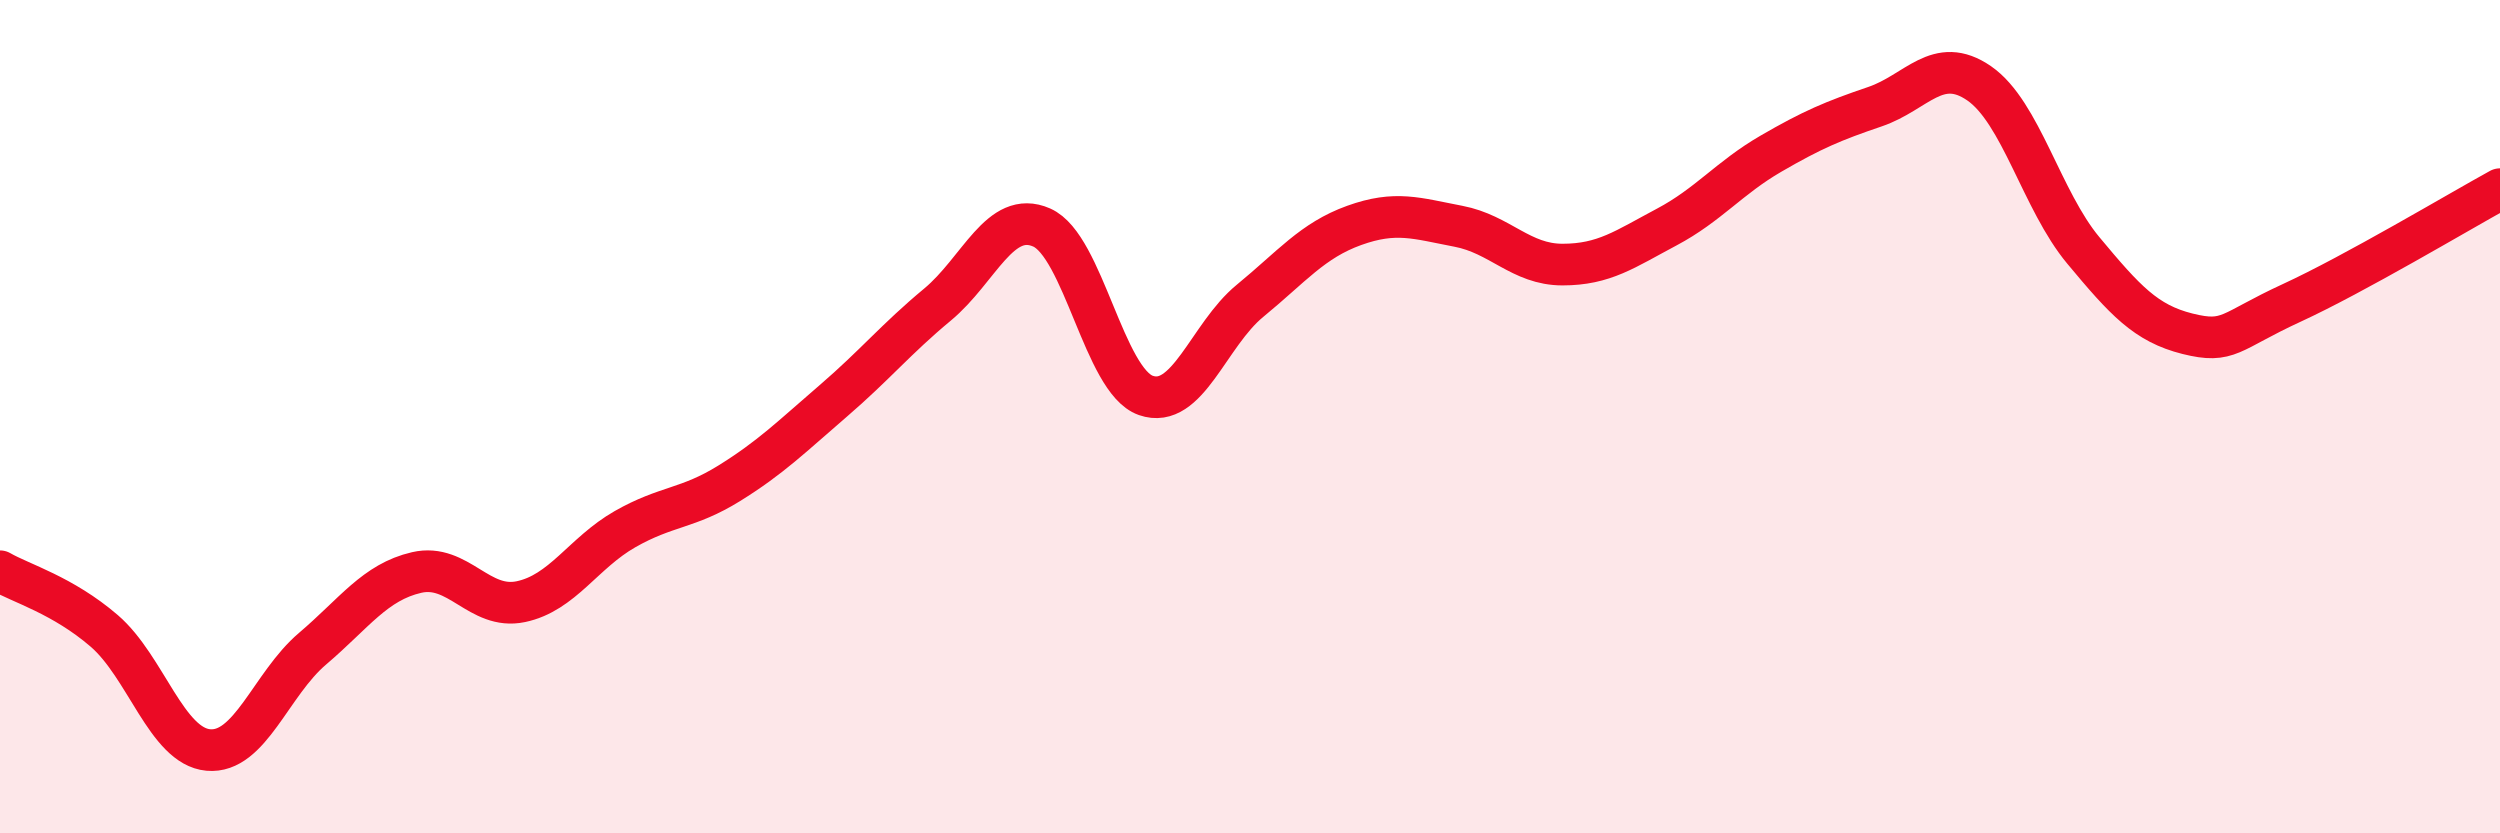 
    <svg width="60" height="20" viewBox="0 0 60 20" xmlns="http://www.w3.org/2000/svg">
      <path
        d="M 0,13.71 C 0.5,14 1.5,14.28 2.5,15.14 C 3.5,16 4,17.91 5,18 C 6,18.09 6.5,16.42 7.5,15.57 C 8.5,14.72 9,13.97 10,13.74 C 11,13.51 11.5,14.65 12.5,14.44 C 13.5,14.23 14,13.27 15,12.7 C 16,12.13 16.5,12.22 17.5,11.6 C 18.5,10.98 19,10.48 20,9.62 C 21,8.76 21.5,8.14 22.5,7.31 C 23.5,6.48 24,5.02 25,5.46 C 26,5.9 26.5,9.14 27.5,9.49 C 28.5,9.84 29,8.04 30,7.22 C 31,6.4 31.5,5.77 32.5,5.41 C 33.5,5.05 34,5.24 35,5.43 C 36,5.62 36.5,6.35 37.5,6.35 C 38.5,6.35 39,5.98 40,5.45 C 41,4.92 41.5,4.27 42.5,3.69 C 43.5,3.11 44,2.9 45,2.56 C 46,2.22 46.5,1.31 47.5,2 C 48.5,2.69 49,4.81 50,6.01 C 51,7.21 51.5,7.76 52.5,8.01 C 53.5,8.26 53.5,7.96 55,7.27 C 56.5,6.58 59,5.09 60,4.54L60 20L0 20Z"
        fill="#EB0A25"
        opacity="0.1"
        stroke-linecap="round"
        stroke-linejoin="round"
      />
      <path
        d="M 0,13.71 C 0.5,14 1.5,14.28 2.5,15.14 C 3.5,16 4,17.91 5,18 C 6,18.09 6.5,16.42 7.5,15.57 C 8.5,14.72 9,13.97 10,13.74 C 11,13.51 11.5,14.65 12.5,14.44 C 13.5,14.23 14,13.27 15,12.7 C 16,12.13 16.5,12.22 17.5,11.6 C 18.5,10.98 19,10.48 20,9.62 C 21,8.76 21.5,8.14 22.5,7.31 C 23.5,6.48 24,5.02 25,5.46 C 26,5.9 26.5,9.14 27.5,9.49 C 28.5,9.84 29,8.04 30,7.22 C 31,6.4 31.5,5.77 32.5,5.41 C 33.5,5.05 34,5.24 35,5.43 C 36,5.62 36.5,6.35 37.5,6.35 C 38.5,6.35 39,5.98 40,5.45 C 41,4.92 41.5,4.27 42.5,3.69 C 43.5,3.11 44,2.9 45,2.56 C 46,2.22 46.5,1.31 47.5,2 C 48.5,2.69 49,4.81 50,6.01 C 51,7.21 51.5,7.76 52.5,8.01 C 53.5,8.26 53.5,7.96 55,7.27 C 56.5,6.58 59,5.09 60,4.54"
        stroke="#EB0A25"
        stroke-width="1"
        fill="none"
        stroke-linecap="round"
        stroke-linejoin="round"
      />
    </svg>
  